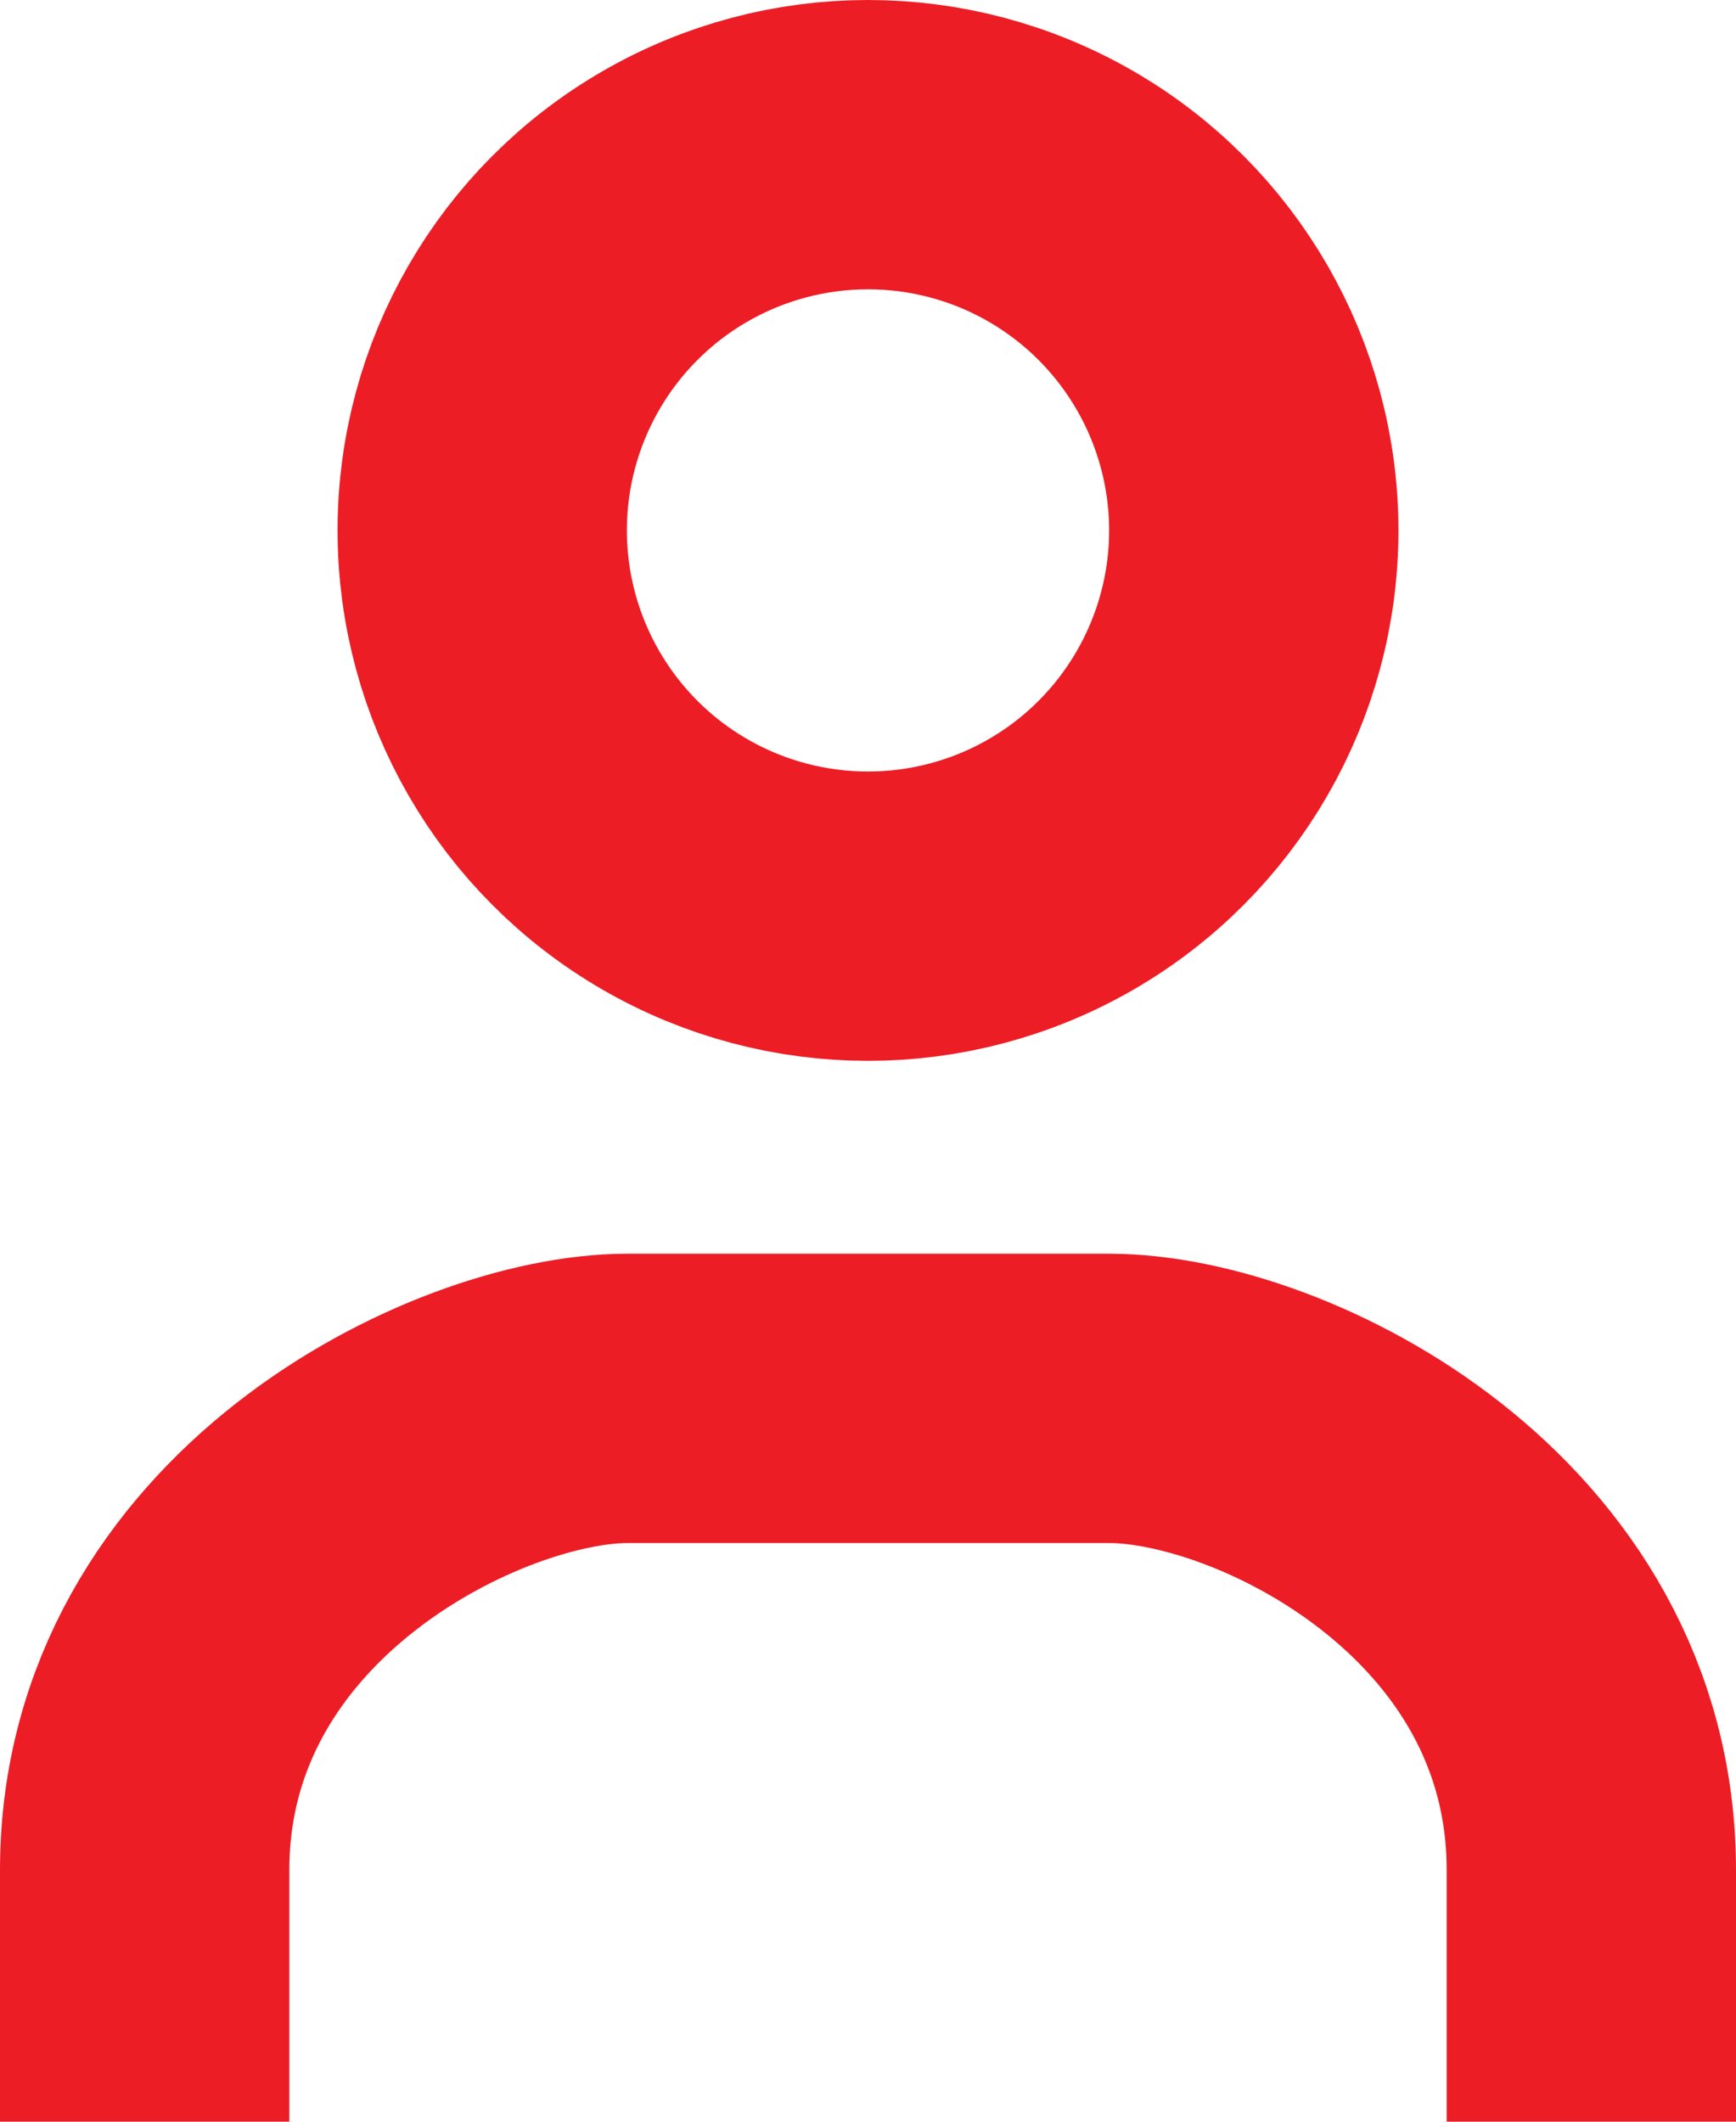 <?xml version="1.0" encoding="UTF-8"?>
<svg width="18px" height="22px" viewBox="0 0 18 22" version="1.1" xmlns="http://www.w3.org/2000/svg" xmlns:xlink="http://www.w3.org/1999/xlink">
    <title>Group</title>
    <g id="Iconography" stroke="none" stroke-width="1" fill="none" fill-rule="evenodd">
        <g id="Account_outlined" transform="translate(-3, -1)" stroke="#ED1D25" stroke-width="3">
            <g id="Group" transform="translate(4.5, 1)">
                <circle id="Oval" cx="7.5" cy="5.5" r="4"></circle>
                <path d="M0,21.838 C0,22.379 0,21.564 0,19.392 C0,16.134 3.352,14.5 5.004,14.5 C6.657,14.5 8.317,14.5 10.002,14.5 C11.686,14.5 15,16.134 15,19.392 C15,21.564 15,22.379 15,21.838" id="Path"></path>
            </g>
        </g>
    </g>
</svg>
